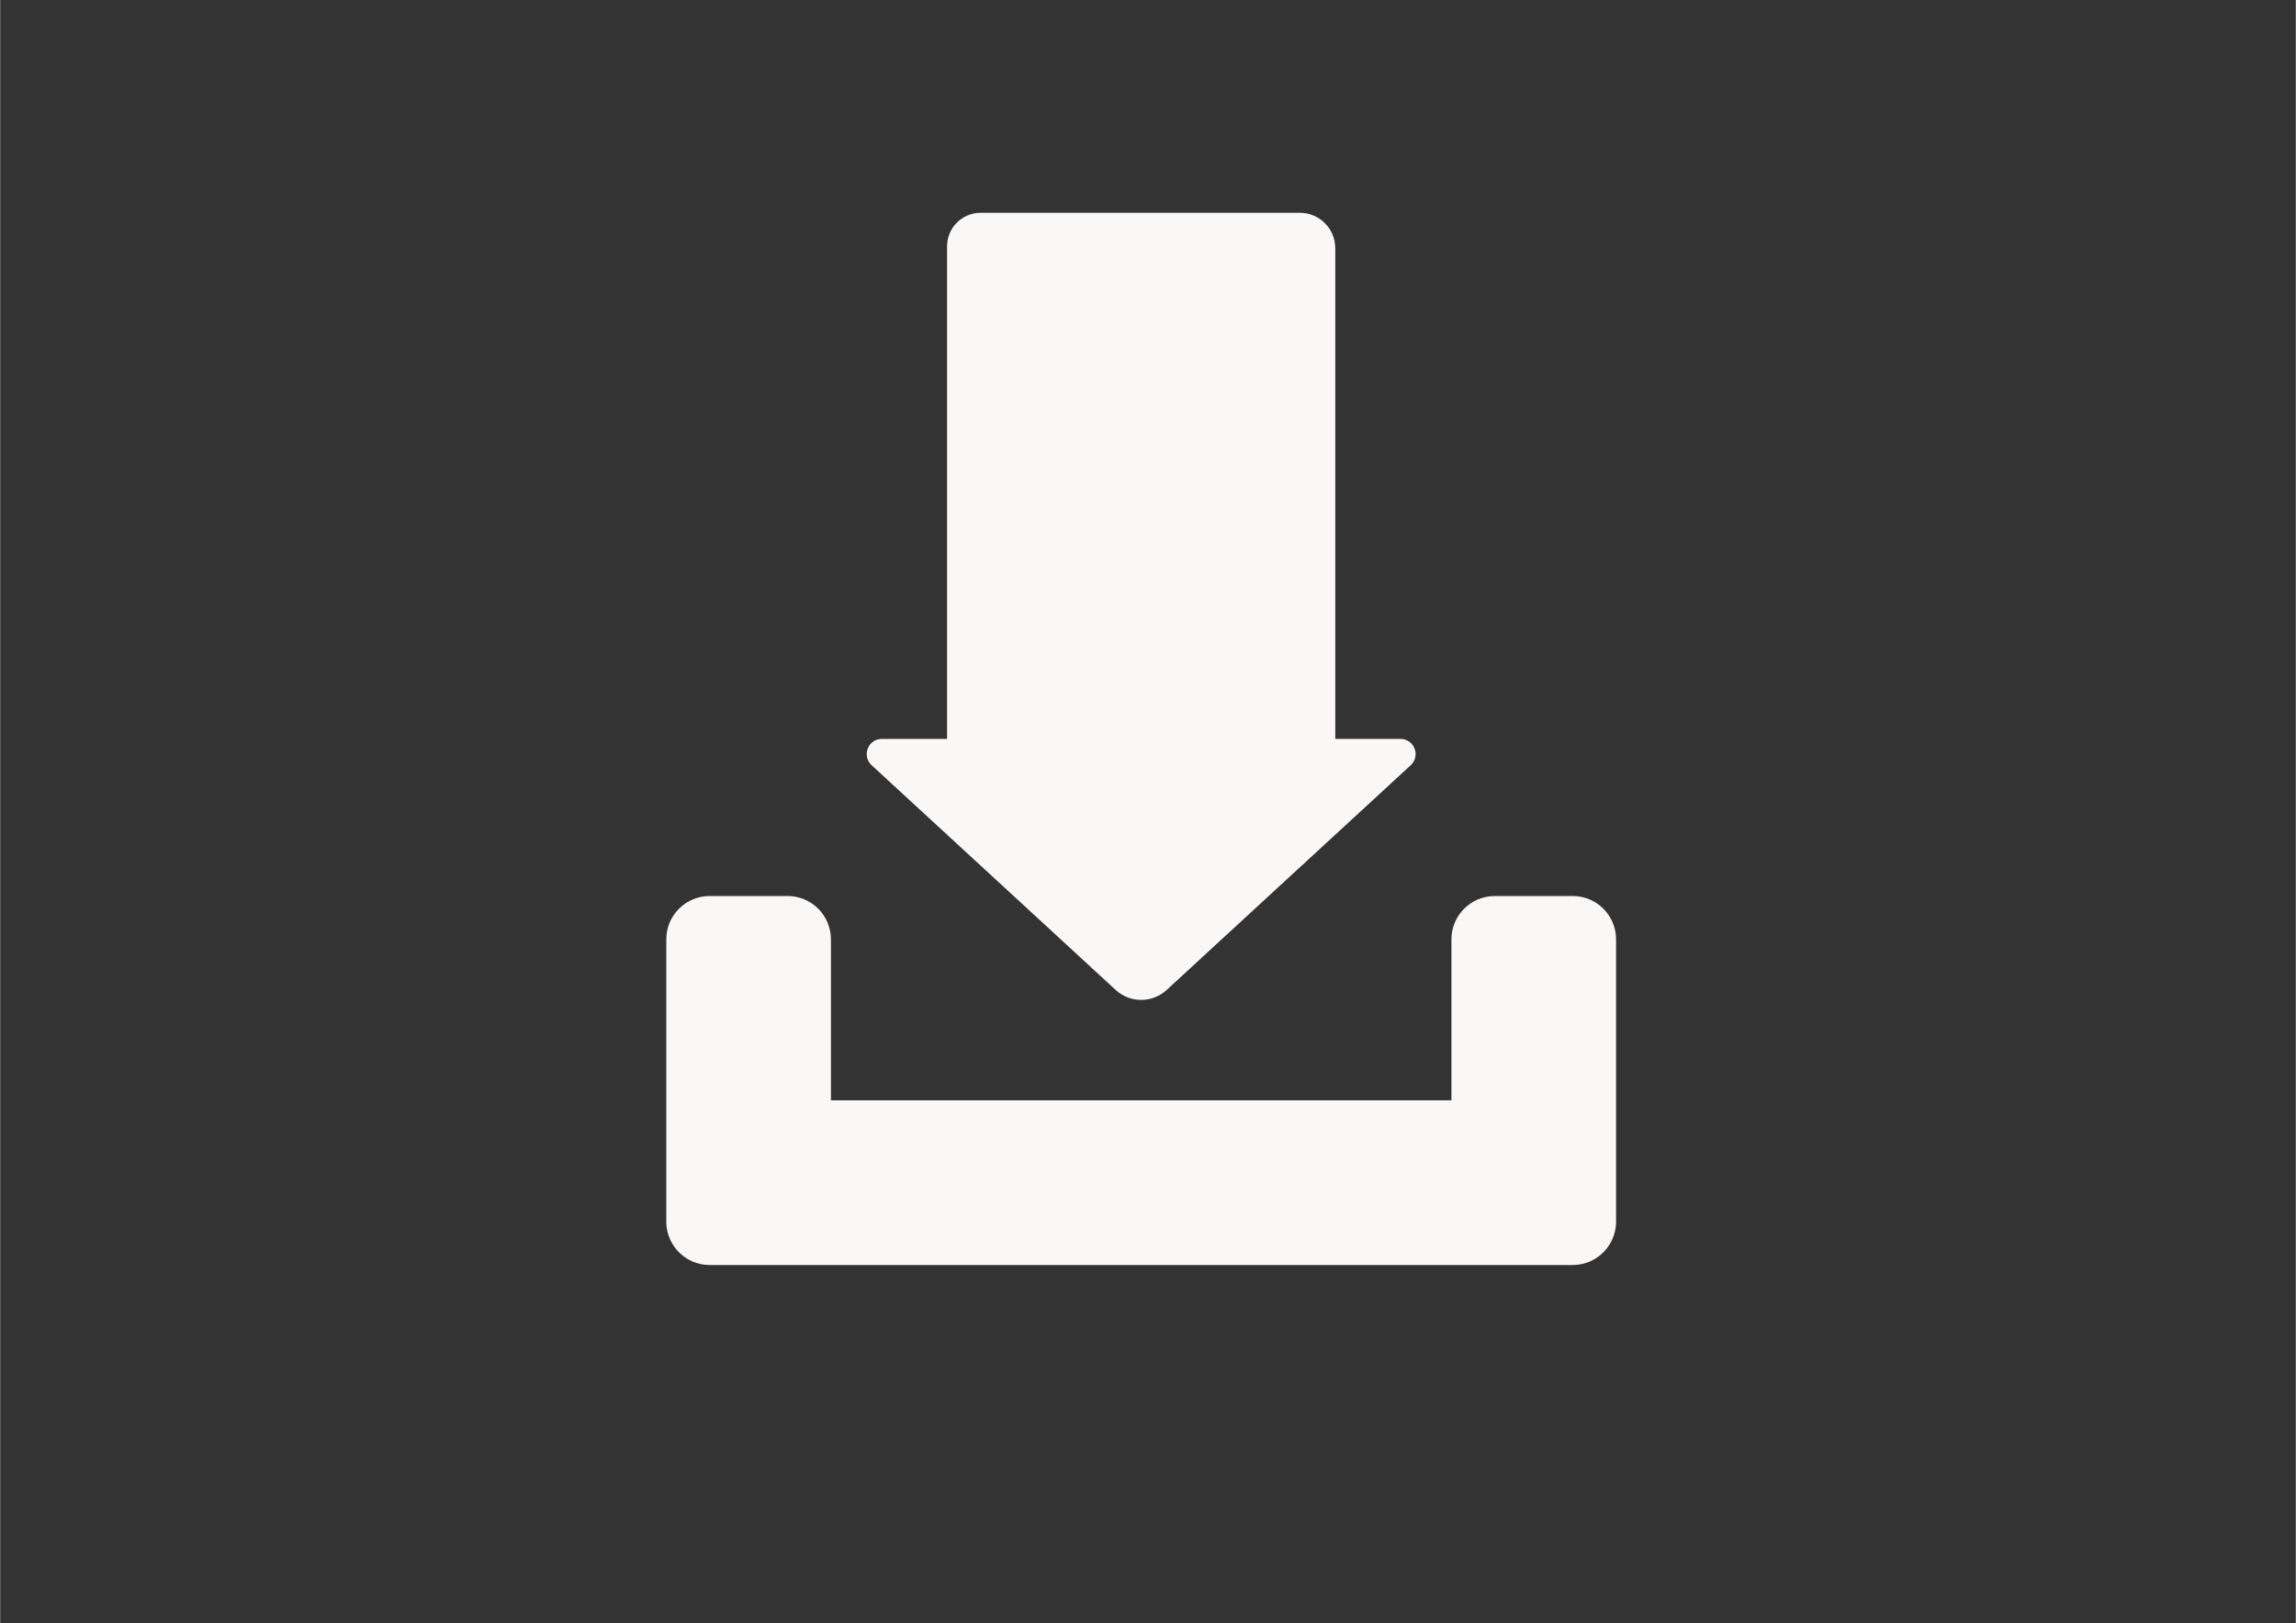 <?xml version="1.0" encoding="UTF-8"?>
<!DOCTYPE svg PUBLIC "-//W3C//DTD SVG 1.1//EN" "http://www.w3.org/Graphics/SVG/1.1/DTD/svg11.dtd">
<!-- Creator: CorelDRAW SE (OEM-Version) -->
<svg xmlns="http://www.w3.org/2000/svg" xml:space="preserve" width="3508px" height="2480px" version="1.1" style="shape-rendering:geometricPrecision; text-rendering:geometricPrecision; image-rendering:optimizeQuality; fill-rule:evenodd; clip-rule:evenodd"
viewBox="0 0 3508 2480.4"
 xmlns:xlink="http://www.w3.org/1999/xlink">
 <rect x="0" y="0" width="3508" height="2480.4" fill="#333333" stroke="none"/>
 <defs>
  <style type="text/css">
   <![CDATA[
    .fil0 {fill:#FAF7F7}
   ]]>
  </style>
 </defs>
 <g id="Ebene_x0020_1">
  <g id="_464271488">
   <g>
    <path class="fil0" d="M1042 1917.73c3.28,2.7 6.82,5.09 10.58,7.14 1.88,1.02 3.81,1.95 5.79,2.79 7.94,3.35 16.67,5.21 25.82,5.21l118.97 0 1080.83 0 118.96 0c9.16,0 17.88,-1.86 25.82,-5.21 1.98,-0.84 3.92,-1.77 5.79,-2.79 3.77,-2.05 7.31,-4.44 10.58,-7.14 14.74,-12.17 24.14,-30.58 24.14,-51.19l0 -118.96 0 -312.21c0,-36.63 -29.7,-66.33 -66.33,-66.33l-118.96 0c-36.64,0 -66.33,29.7 -66.33,66.33l0 245.88 -948.17 0 0 -245.88c0,-36.63 -29.7,-66.33 -66.33,-66.33l-118.97 0c-36.63,0 -66.33,29.7 -66.33,66.33l0 312.21 0 118.96c0,20.6 9.4,39.02 24.14,51.19z"/>
    <path class="fil0" d="M1331.69 1169.23l372.95 343.39c11,10.13 24.97,15.19 38.93,15.19 13.97,0 27.93,-5.06 38.93,-15.19l372.95 -343.39c15.54,-14.31 5.42,-40.25 -15.71,-40.25l-99.55 0 0 -749.74c0,-29.88 -24.22,-54.1 -54.11,-54.1l-487.87 0c-28.31,0 -51.26,22.95 -51.26,51.25l0 752.59 -99.55 0c-21.12,0 -31.25,25.94 -15.71,40.25z"/>
   </g>
  </g>
  <g id="_464271632">
  </g>
  <g id="_464270408">
  </g>
  <g id="_464270336">
  </g>
  <g id="_464270504">
  </g>
  <g id="_464269880">
  </g>
  <g id="_464269592">
  </g>
  <g id="_464269304">
  </g>
  <g id="_464262488">
  </g>
  <g id="_464262920">
  </g>
  <g id="_464278712">
  </g>
  <g id="_464272520">
  </g>
  <g id="_464272256">
  </g>
  <g id="_463668816">
  </g>
  <g id="_463668120">
  </g>
  <g id="_463668168">
  </g>
 </g>
</svg>
